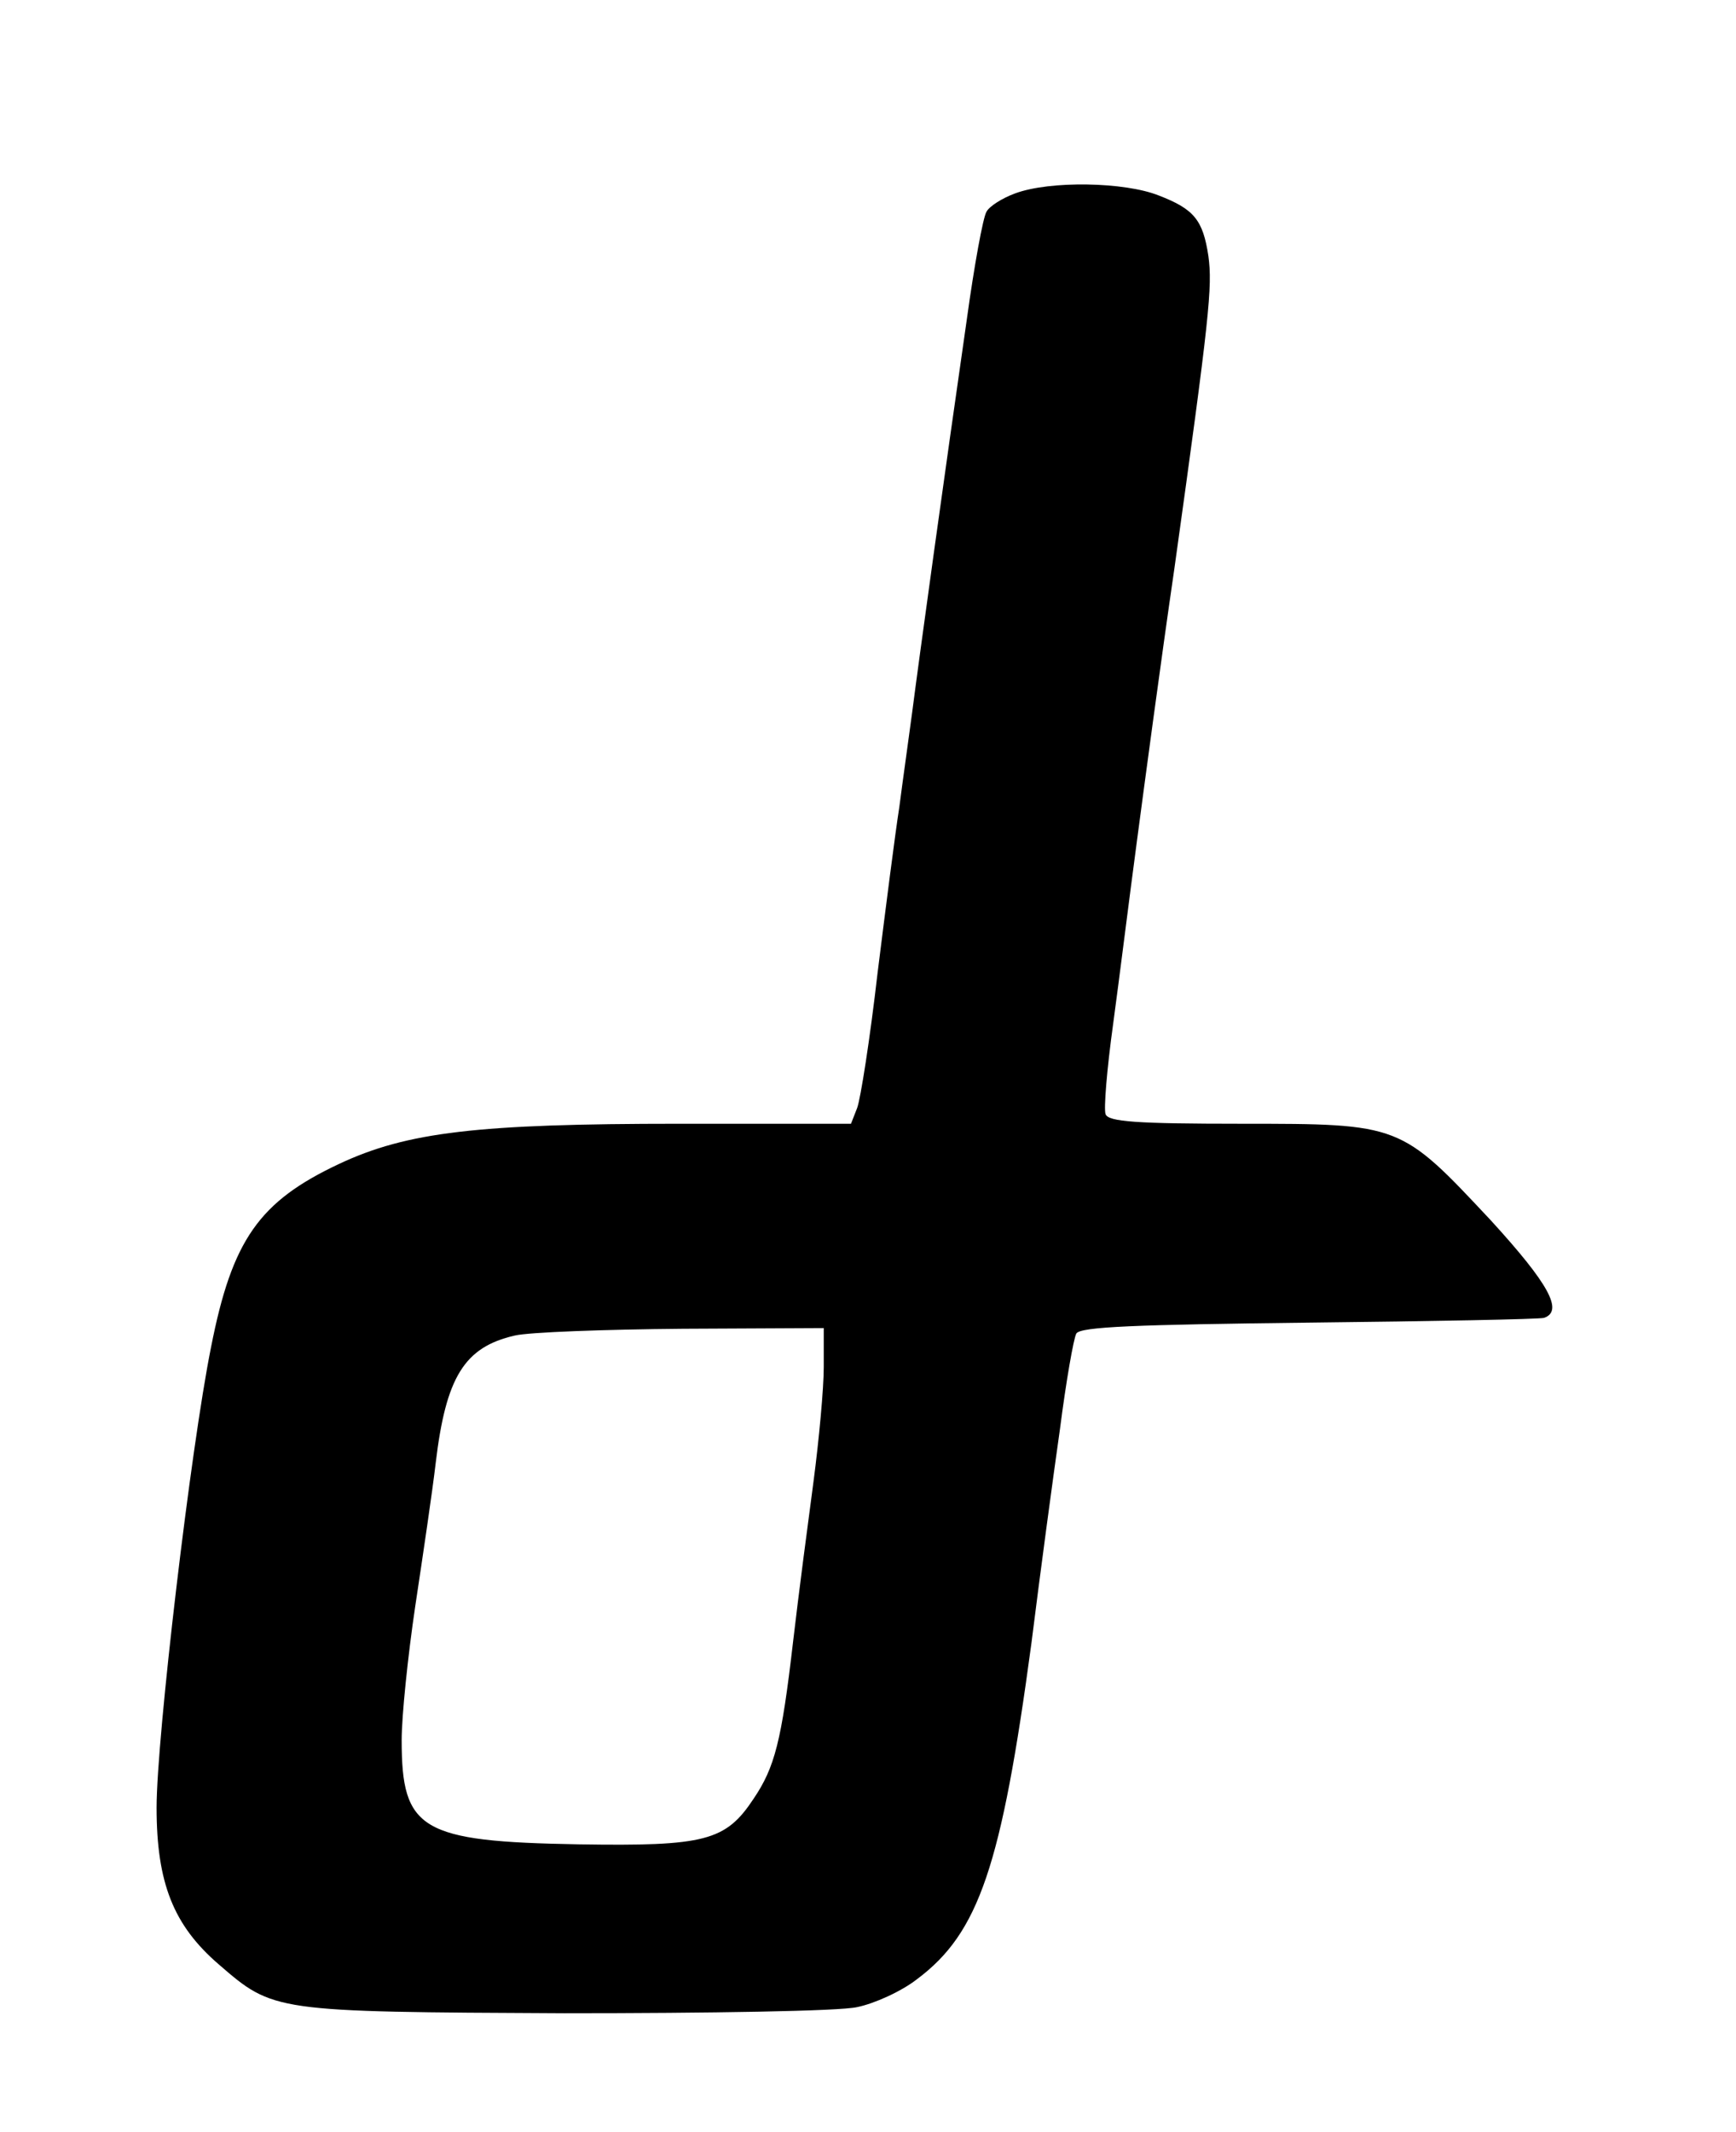 <?xml version="1.0" standalone="no"?>
<!DOCTYPE svg PUBLIC "-//W3C//DTD SVG 20010904//EN"
 "http://www.w3.org/TR/2001/REC-SVG-20010904/DTD/svg10.dtd">
<svg version="1.0" xmlns="http://www.w3.org/2000/svg"
 width="255pt" height="313pt" viewBox="0 0 255 313"
 preserveAspectRatio="xMidYMid meet">
<g transform="translate(0,313) scale(0.1,-0.1)"
fill="#000000" stroke="none">
<path d="M1491 2846 c-19 -7 -38 -19 -42 -27 -5 -8 -18 -79 -29 -159 -32 -222
-70 -497 -80 -575 -5 -38 -14 -101 -19 -140 -6 -38 -20 -148 -32 -244 -11 -96
-25 -185 -30 -198 l-9 -23 -252 0 c-296 0 -400 -12 -500 -59 -117 -55 -157
-111 -188 -269 -30 -149 -80 -574 -80 -676 0 -111 25 -173 91 -230 81 -70 80
-70 508 -72 212 0 405 3 430 9 25 5 65 23 88 41 91 68 124 166 168 493 13 104
32 245 42 315 9 70 20 133 24 140 6 10 87 13 341 16 183 2 339 5 346 7 29 10
7 50 -78 143 -133 142 -132 142 -367 142 -154 0 -195 3 -199 14 -3 7 2 67 11
132 9 66 24 187 35 269 11 83 35 263 55 400 52 372 56 414 50 459 -8 53 -21
69 -73 89 -50 20 -160 22 -211 3z m-281 -1723 c0 -32 -7 -107 -15 -168 -8 -60
-22 -166 -30 -235 -17 -147 -27 -185 -58 -231 -41 -62 -71 -70 -257 -67 -232
4 -260 21 -260 153 0 35 9 123 20 197 11 73 25 167 30 210 15 126 42 170 116
187 21 5 132 9 247 10 l207 1 0 -57z"/>
</g>
</svg>
